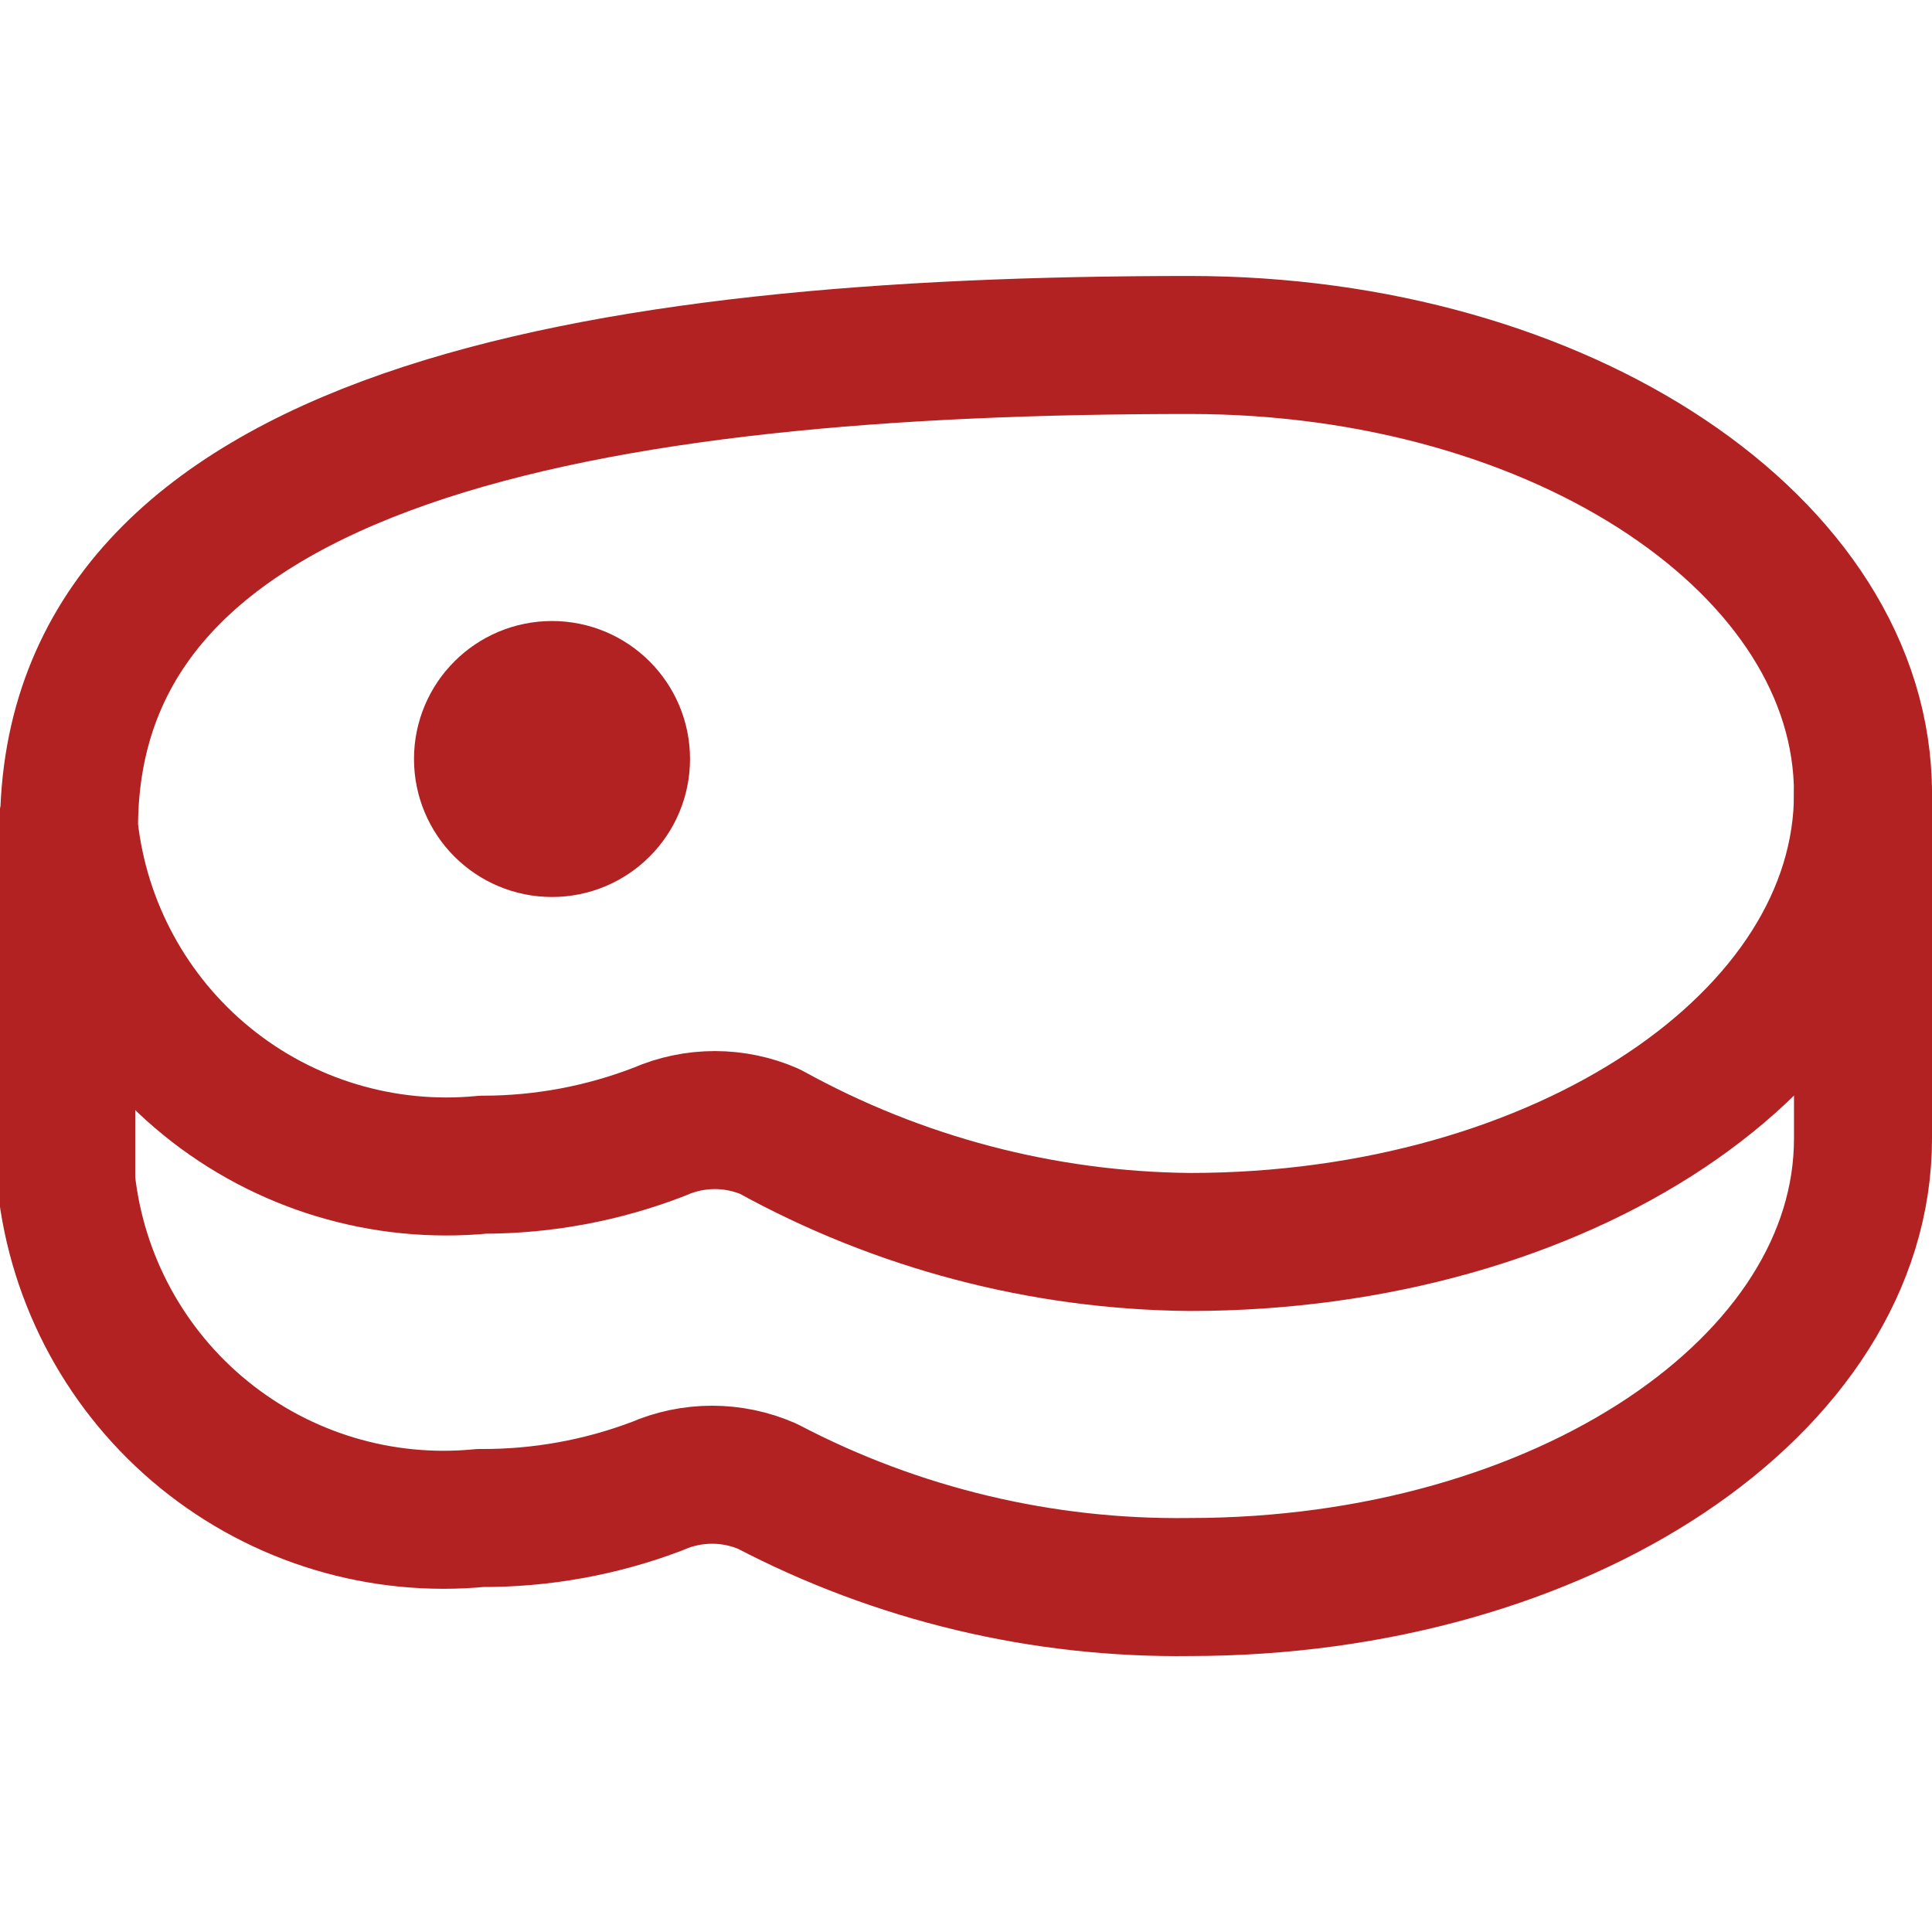 <svg width="32" height="32" viewBox="0 0 32 32" fill="none" xmlns="http://www.w3.org/2000/svg">
<g clip-path="url(#clip0_3311_839)">
<path d="M19.703 5.714C9.806 5.714 1.143 7.2 1.143 13.714C1.322 15.359 2.142 16.867 3.426 17.912C4.709 18.956 6.353 19.451 8 19.291C9.001 19.291 9.993 19.105 10.926 18.743C11.214 18.617 11.525 18.552 11.84 18.552C12.155 18.552 12.466 18.617 12.754 18.743C14.883 19.92 17.271 20.548 19.703 20.571C25.874 20.571 30.857 17.234 30.857 13.143C30.857 9.051 25.874 5.714 19.703 5.714Z" stroke="#B22222" stroke-width="2.286" stroke-linecap="round" stroke-linejoin="round"/>
<path d="M30.857 13.143V18.857C30.857 22.949 25.874 26.286 19.703 26.286C17.269 26.319 14.865 25.746 12.709 24.617C12.42 24.491 12.109 24.426 11.794 24.426C11.48 24.426 11.168 24.491 10.88 24.617C9.945 24.971 8.954 25.149 7.954 25.143C6.307 25.303 4.664 24.807 3.38 23.763C2.096 22.719 1.276 21.211 1.097 19.566V13.714" stroke="#B22222" stroke-width="2.286" stroke-linecap="round" stroke-linejoin="round"/>
<path d="M9.143 13.714C9.774 13.714 10.286 13.203 10.286 12.571C10.286 11.94 9.774 11.429 9.143 11.429C8.512 11.429 8 11.94 8 12.571C8 13.203 8.512 13.714 9.143 13.714Z" stroke="#B22222" stroke-width="2.286" stroke-linecap="round" stroke-linejoin="round"/>
</g>
<defs>
<clipPath id="clip0_3311_839">
<rect width="32" height="32" fill="white"/>
</clipPath>
</defs>
</svg>
